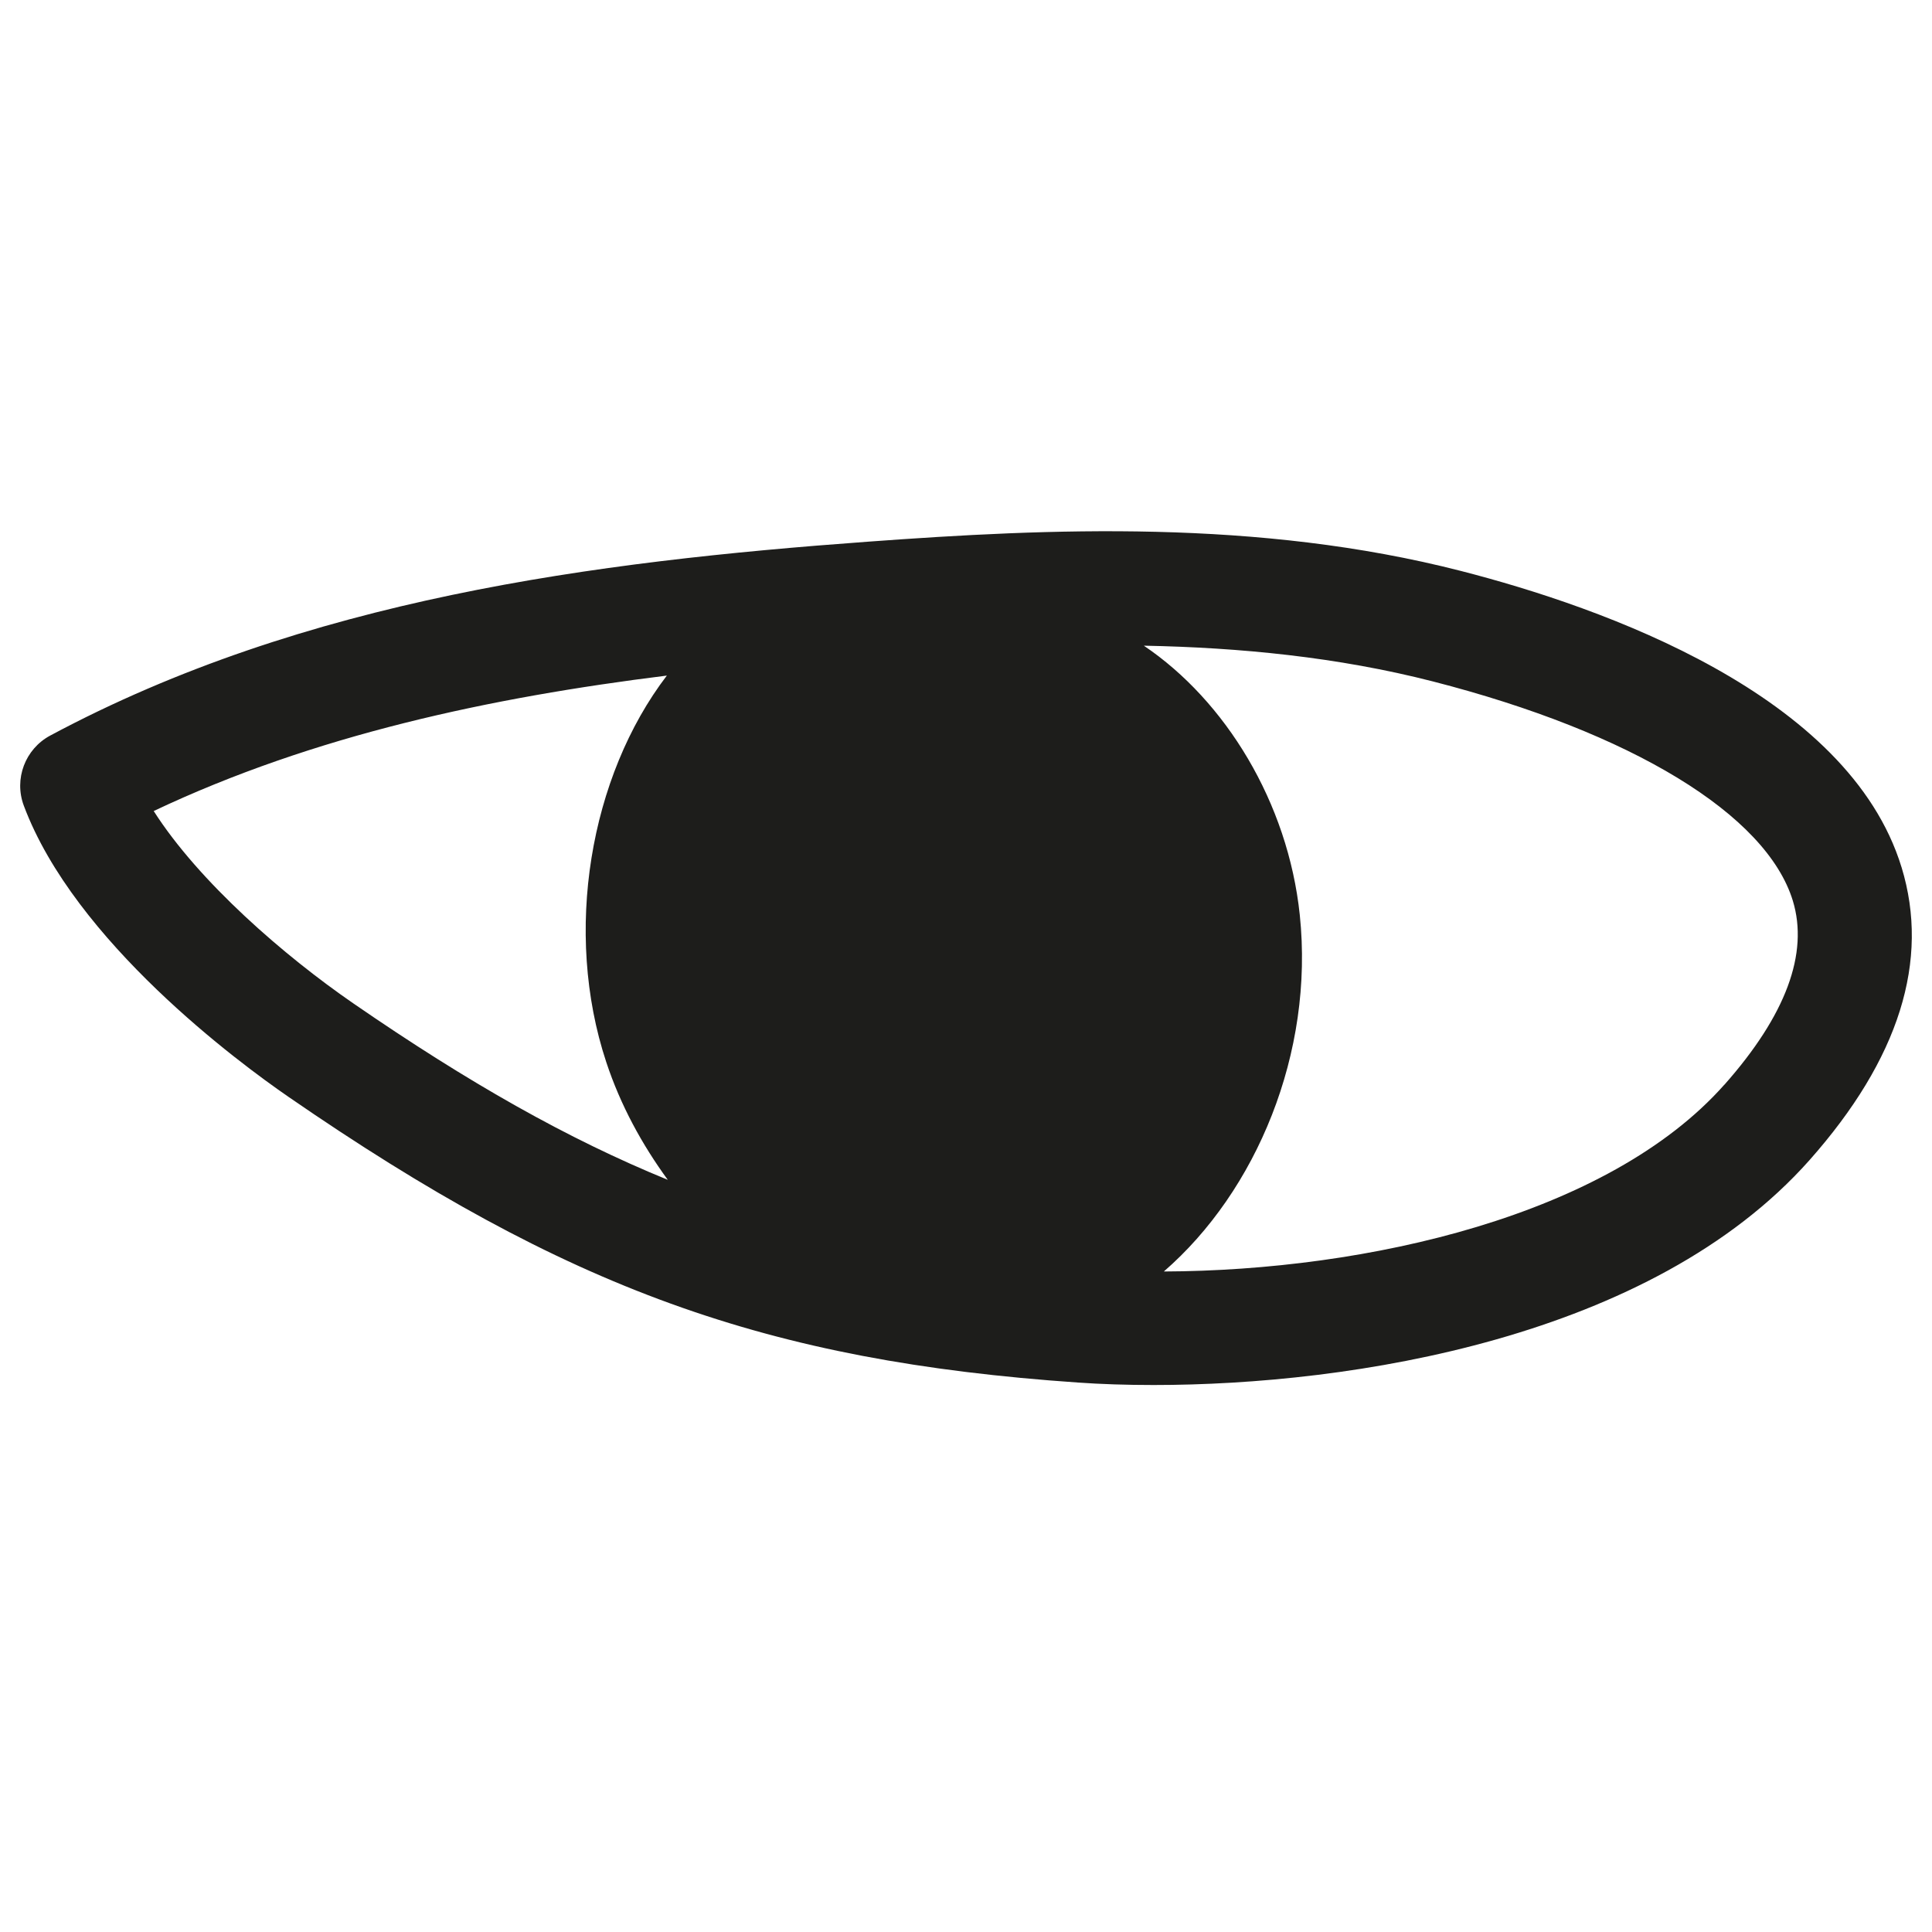 <?xml version="1.0" encoding="UTF-8"?><svg id="Calque_1" xmlns="http://www.w3.org/2000/svg" viewBox="0 0 25 25"><path d="M24.606,11.223c-.685-2.24-3.867-3.364-5.702-3.835-2.627-.674-5.335-.55-7.668-.379-3.549,.259-7.287,.743-10.586,2.509-.325,.174-.471,.562-.342,.907,.658,1.76,2.789,3.33,3.426,3.769,3.606,2.485,6.183,3.418,10.214,3.696,.295,.021,.625,.032,.98,.032,2.555,0,6.439-.604,8.486-2.909,1.161-1.309,1.561-2.584,1.192-3.791ZM1.988,10.495c2.079-.984,4.358-1.469,6.641-1.753-.998,1.307-1.341,3.319-.784,5.002,.185,.56,.464,1.068,.796,1.523-1.29-.527-2.574-1.253-4.07-2.284-.887-.611-1.994-1.567-2.582-2.488Zm20.324,3.542c-1.501,1.692-4.619,2.406-7.252,2.416,1.196-1.037,1.947-2.826,1.759-4.615-.153-1.455-.962-2.771-2.018-3.483,1.241,.024,2.509,.147,3.738,.462,2.576,.661,4.318,1.722,4.66,2.838,.208,.682-.09,1.484-.886,2.382Z" fill="#1d1d1b"/></svg>